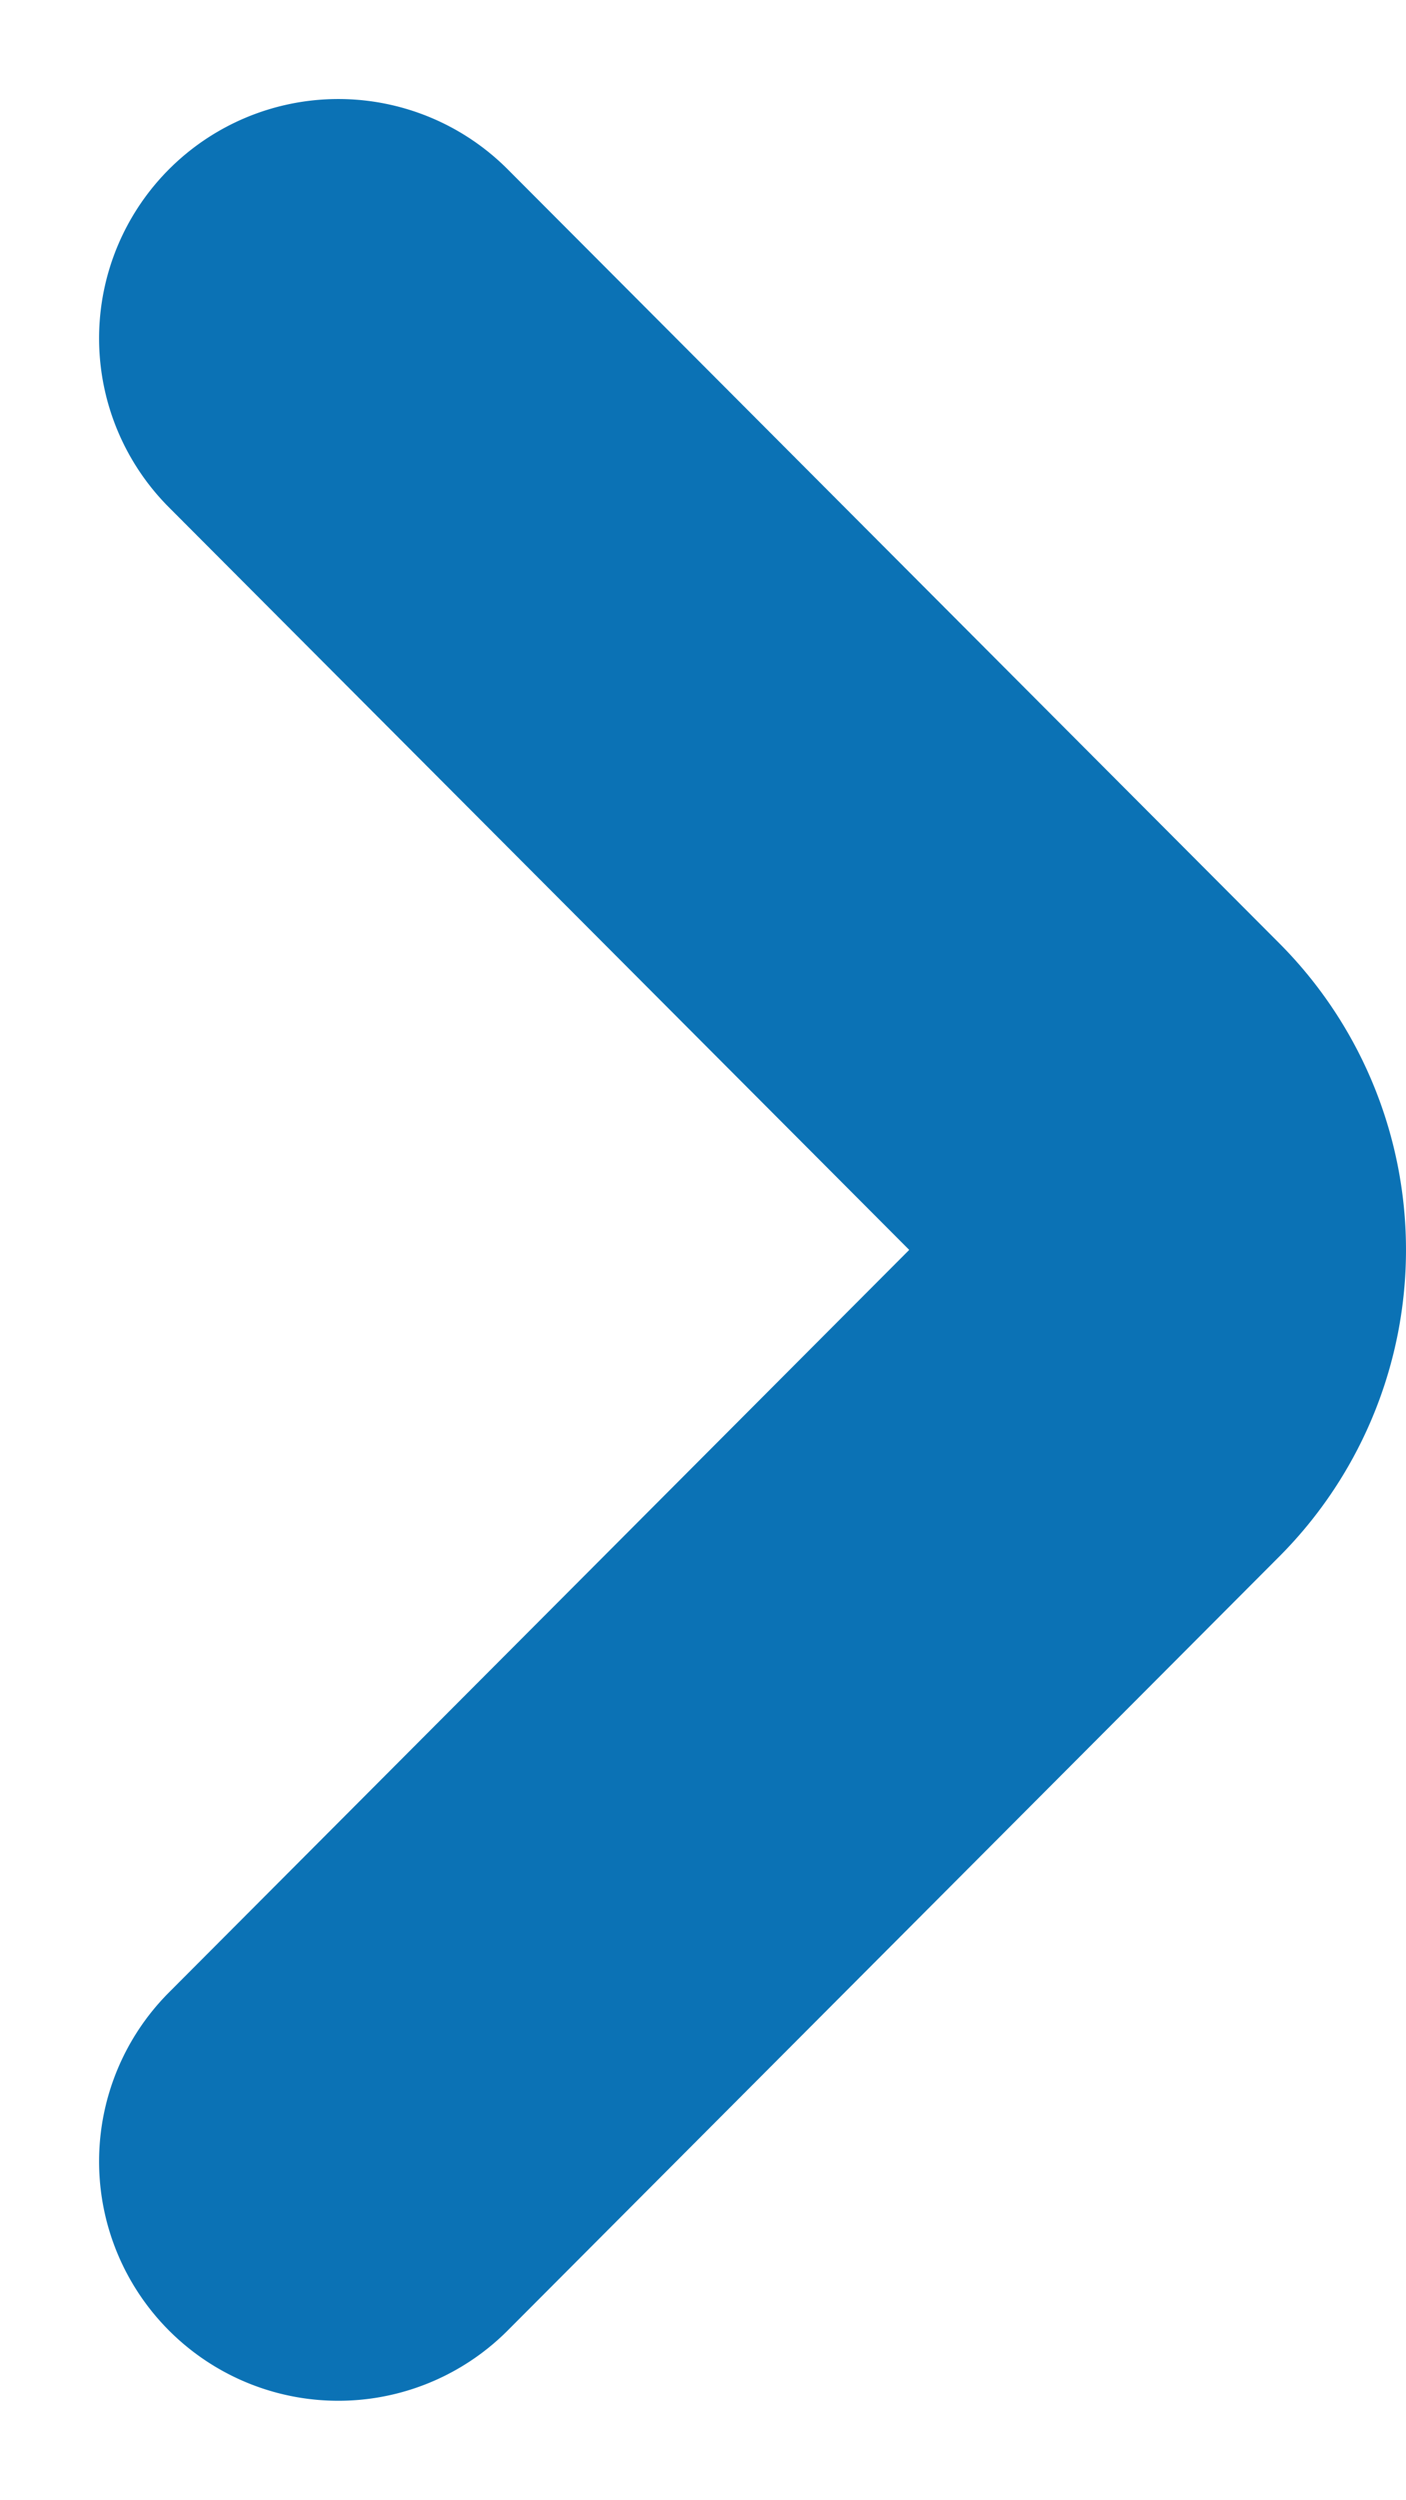 <svg xmlns="http://www.w3.org/2000/svg" width="16.972" height="30.168" viewBox="0 0 16.972 30.168">
  <path id="NYIL_SARGA_nagy" data-name="NYIL SARGA nagy" d="M1085.175,2243.718l9.314-9.34a2.353,2.353,0,0,0,0-3.321l-9.314-9.34" transform="translate(-1081.091 -2217.634)" fill="none" stroke="#0b72b5" stroke-linecap="round" stroke-width="5.776"/>
</svg>
